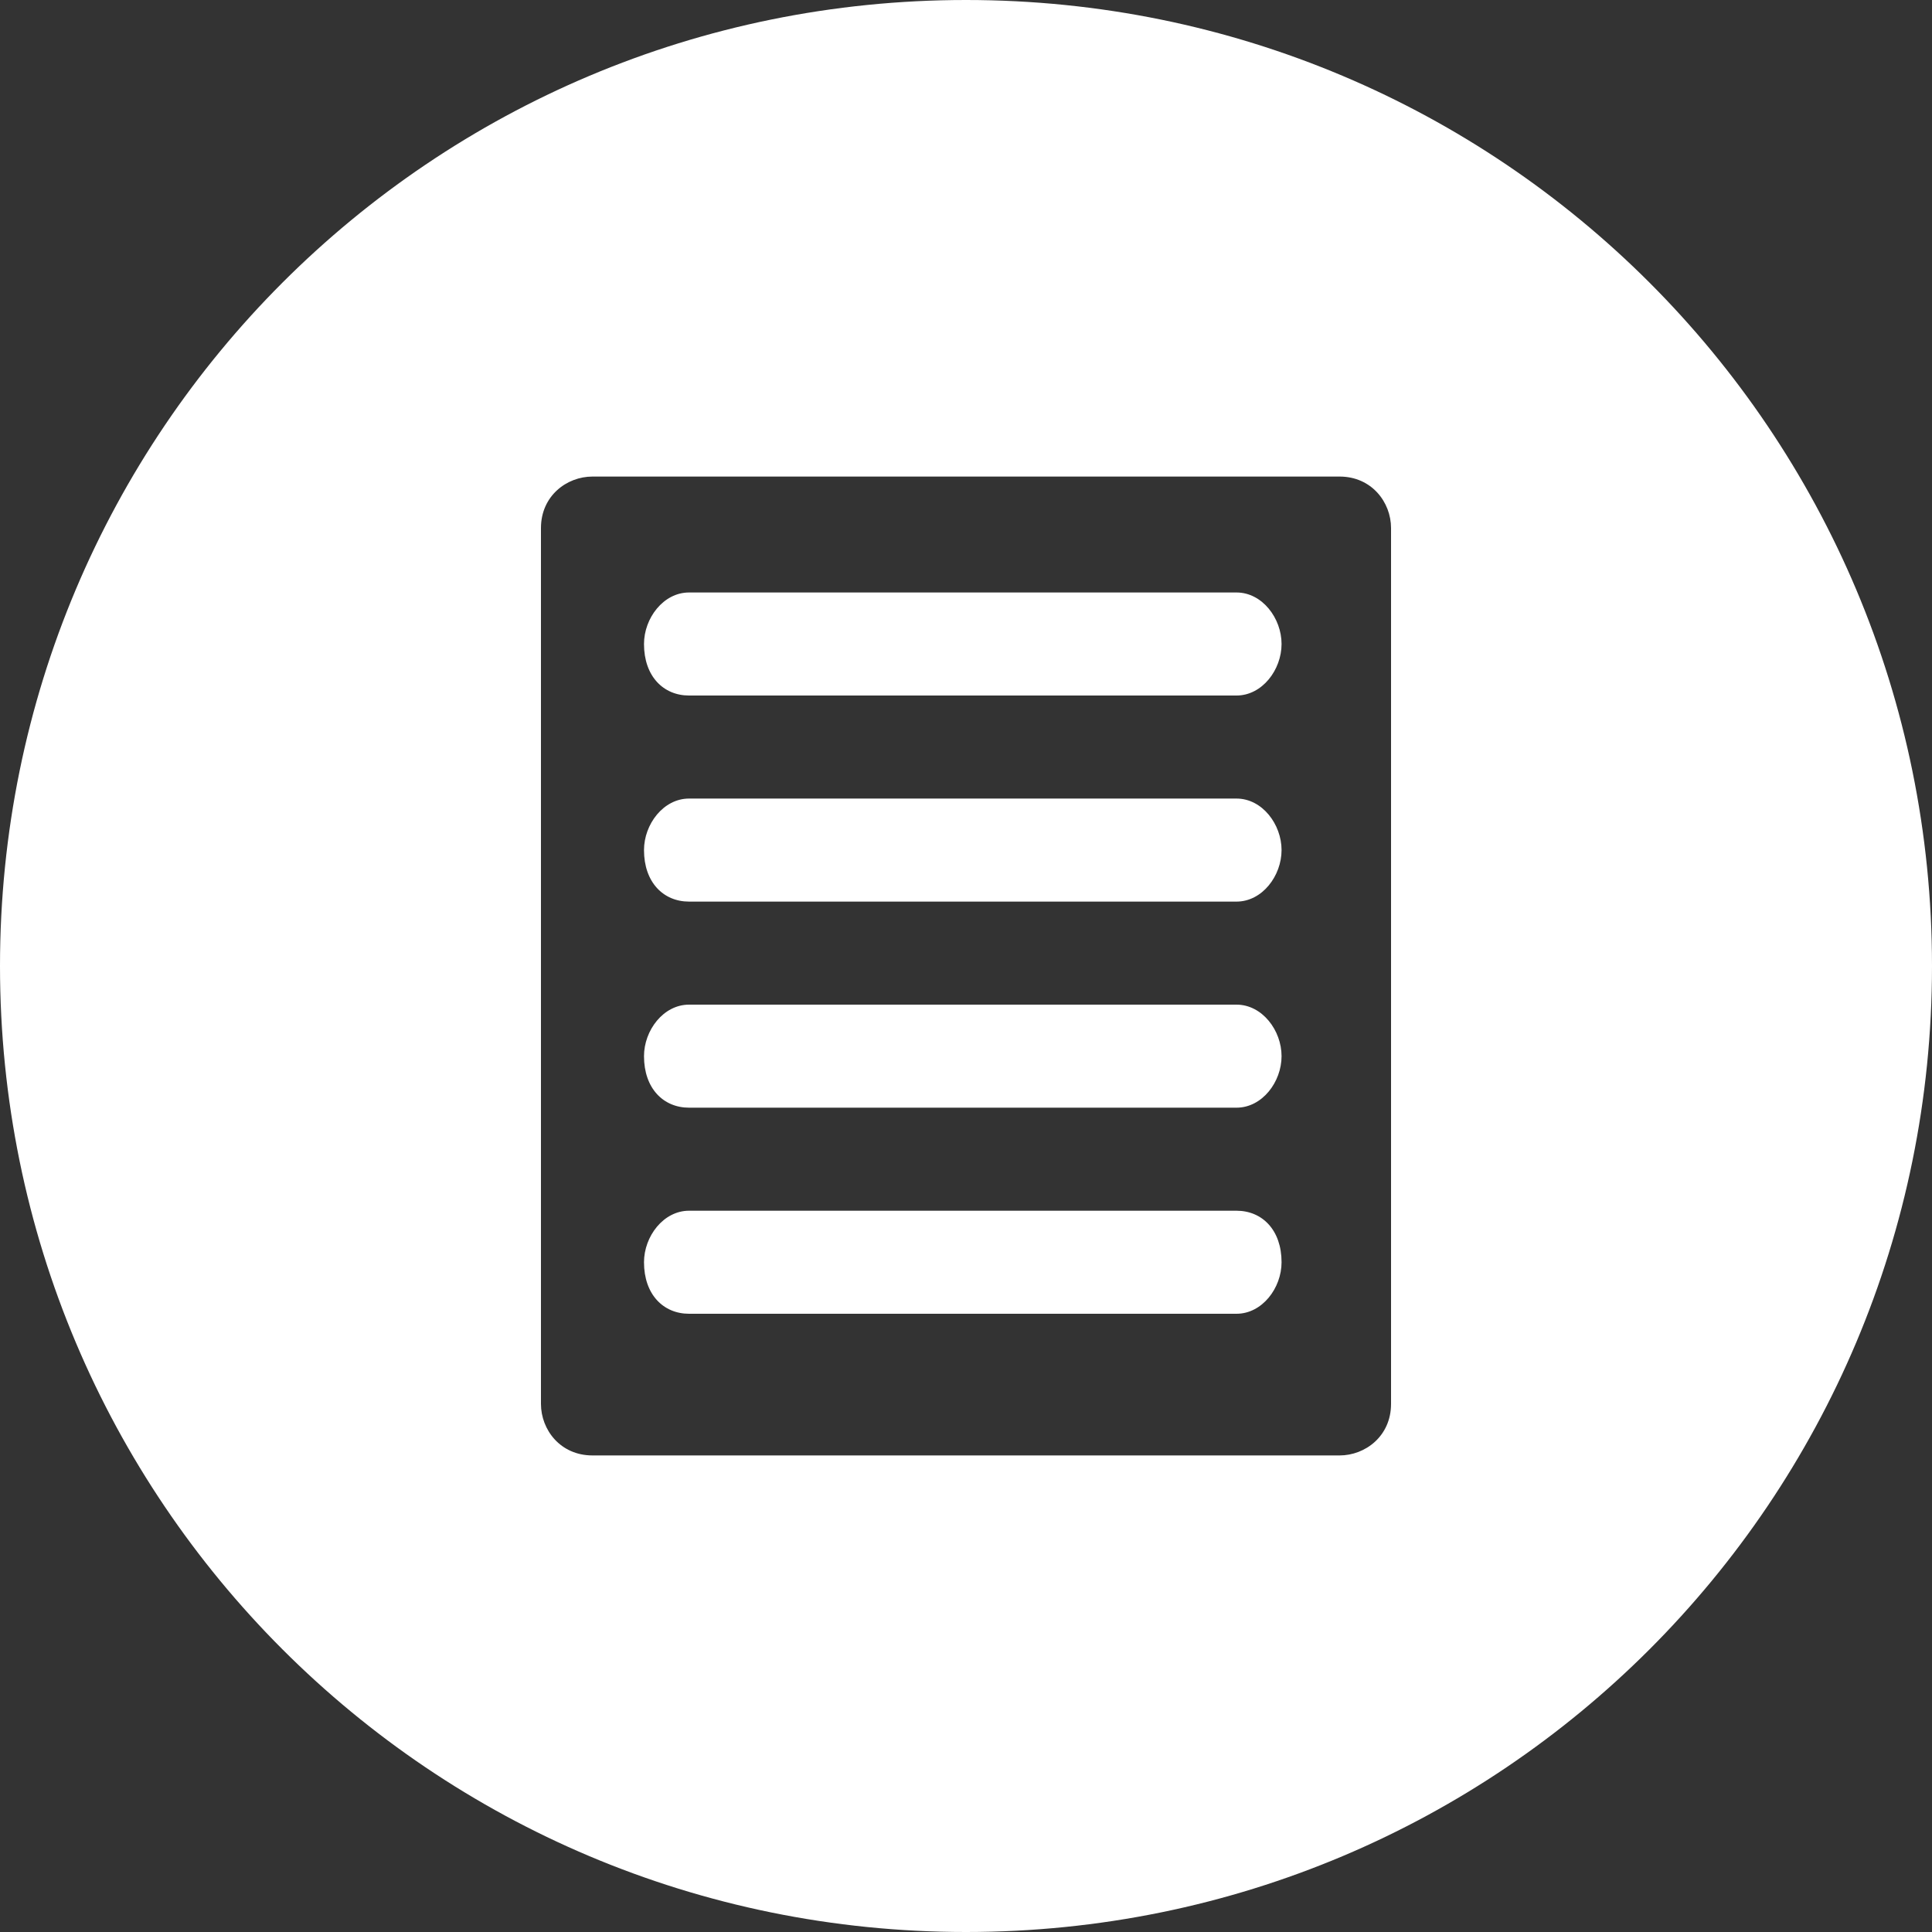 <?xml version="1.0" encoding="utf-8"?>
<!-- Generator: Adobe Illustrator 21.0.2, SVG Export Plug-In . SVG Version: 6.00 Build 0)  -->
<svg version="1.1" id="レイヤー_1" xmlns="http://www.w3.org/2000/svg" xmlns:xlink="http://www.w3.org/1999/xlink" x="0px"
	 y="0px" width="30px" height="30px" viewBox="0 0 30 30" style="enable-background:new 0 0 30 30;" xml:space="preserve">
<rect x="0" y="0" width="30" height="30" fill="#333333" stroke="none"/>
<style type="text/css">
	.st0{fill:#FFFFFF;}
</style>
<g>
	<path class="st0" d="M15,0C6.7,0,0,6.7,0,15c0,8.3,6.7,15,15,15s15-6.7,15-15C30,6.7,23.3,0,15,0z M21.6,21.8
		c0,0.5-0.4,0.8-0.8,0.8H9.2c-0.5,0-0.8-0.4-0.8-0.8V8.2c0-0.5,0.4-0.8,0.8-0.8h11.6c0.5,0,0.8,0.4,0.8,0.8V21.8z"/>
	<g>
		<path class="st0" d="M19.2,12.4h-8.5c-0.4,0-0.7,0.4-0.7,0.8c0,0.5,0.3,0.8,0.7,0.8h8.5c0.4,0,0.7-0.4,0.7-0.8
			C19.9,12.8,19.6,12.4,19.2,12.4z"/>
		<path class="st0" d="M19.2,15.6h-8.5c-0.4,0-0.7,0.4-0.7,0.8c0,0.5,0.3,0.8,0.7,0.8h8.5c0.4,0,0.7-0.4,0.7-0.8
			C19.9,16,19.6,15.6,19.2,15.6z"/>
		<path class="st0" d="M19.2,18.8h-8.5c-0.4,0-0.7,0.4-0.7,0.8c0,0.5,0.3,0.8,0.7,0.8h8.5c0.4,0,0.7-0.4,0.7-0.8
			C19.9,19.1,19.6,18.8,19.2,18.8z"/>
		<path class="st0" d="M19.2,9.2h-8.5c-0.4,0-0.7,0.4-0.7,0.8c0,0.5,0.3,0.8,0.7,0.8h8.5c0.4,0,0.7-0.4,0.7-0.8
			C19.9,9.6,19.6,9.2,19.2,9.2z"/>
	</g>
</g>
</svg>
